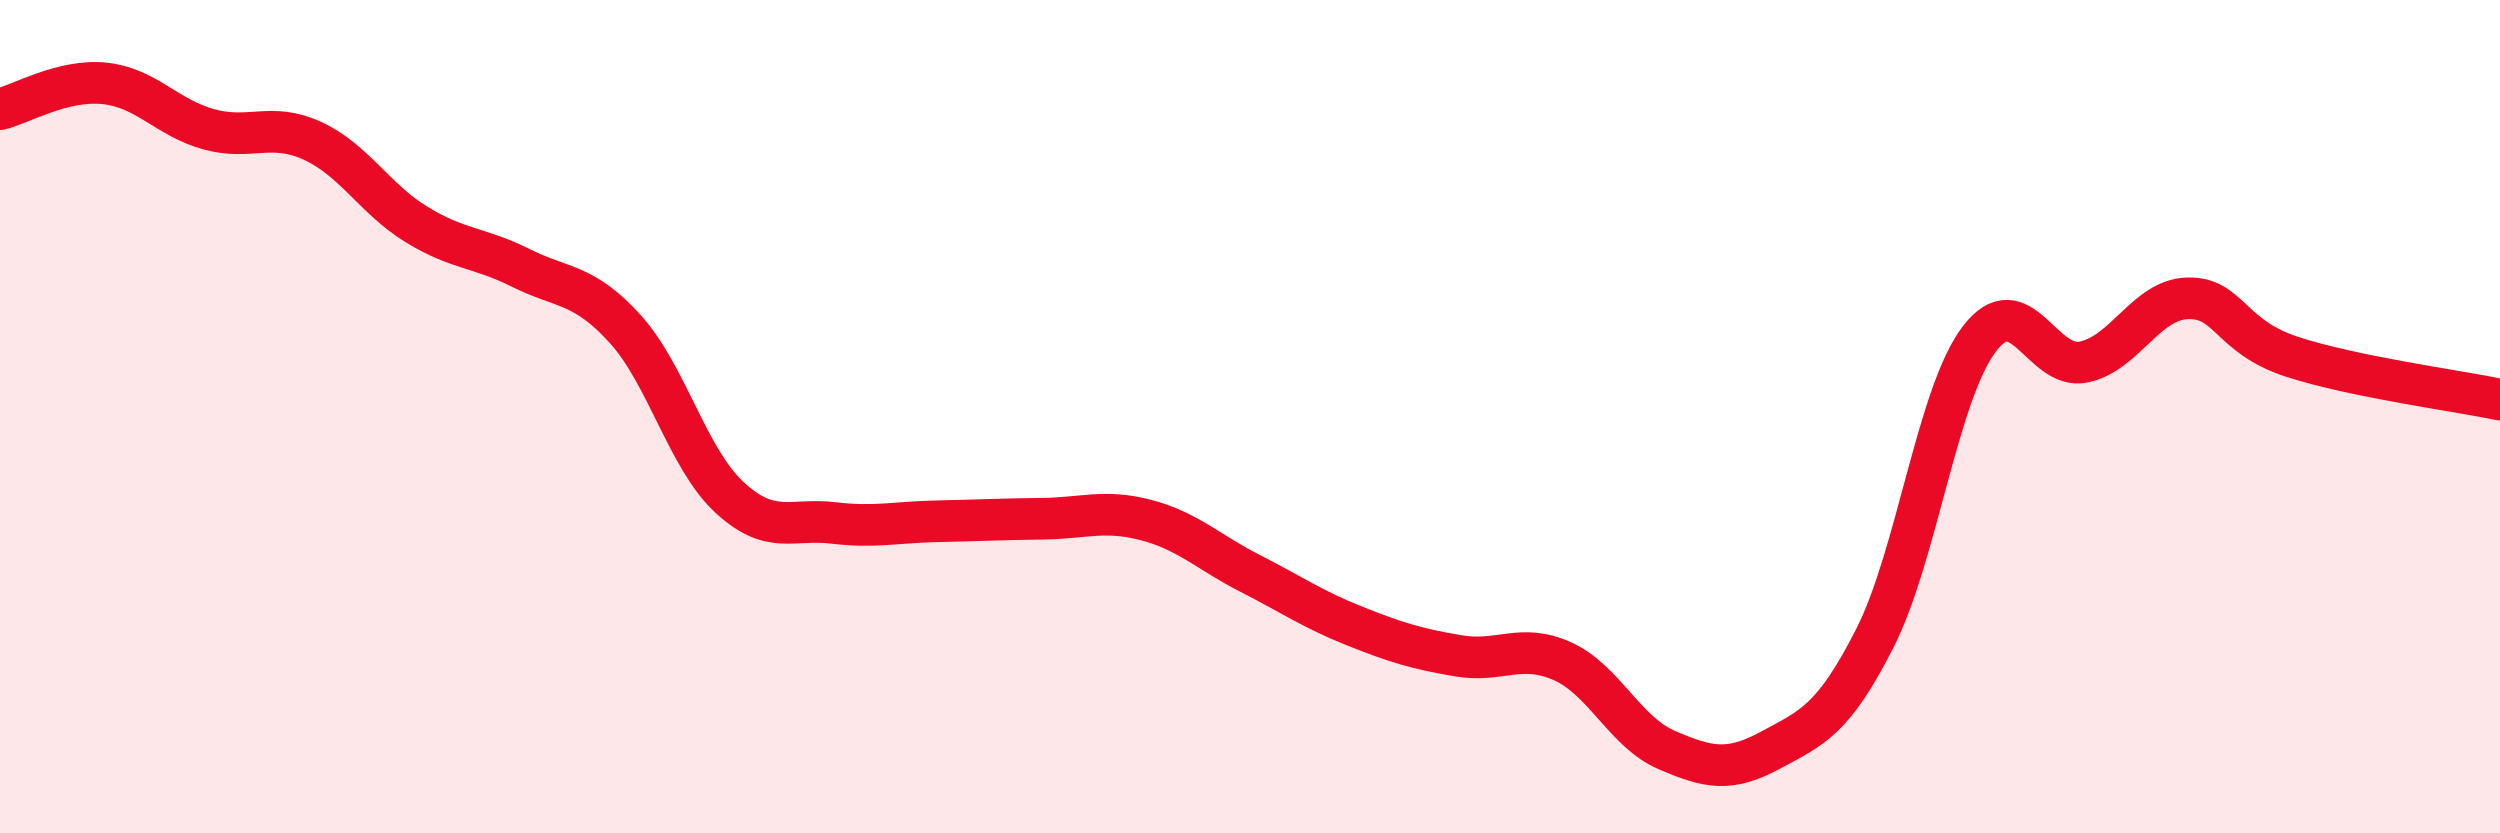 
    <svg width="60" height="20" viewBox="0 0 60 20" xmlns="http://www.w3.org/2000/svg">
      <path
        d="M 0,2.62 C 0.5,2.5 1.5,1.9 2.5,2 C 3.5,2.1 4,2.82 5,3.1 C 6,3.38 6.5,2.92 7.5,3.38 C 8.5,3.84 9,4.78 10,5.39 C 11,6 11.5,5.93 12.5,6.43 C 13.5,6.93 14,6.79 15,7.89 C 16,8.99 16.5,11 17.5,11.93 C 18.5,12.86 19,12.43 20,12.55 C 21,12.67 21.5,12.53 22.5,12.51 C 23.5,12.49 24,12.46 25,12.45 C 26,12.44 26.5,12.22 27.5,12.48 C 28.5,12.74 29,13.25 30,13.76 C 31,14.27 31.5,14.62 32.5,15.02 C 33.5,15.42 34,15.57 35,15.74 C 36,15.91 36.5,15.42 37.5,15.87 C 38.5,16.32 39,17.57 40,18 C 41,18.43 41.5,18.54 42.5,18 C 43.5,17.46 44,17.28 45,15.31 C 46,13.34 46.5,9.46 47.5,8.14 C 48.5,6.82 49,8.89 50,8.69 C 51,8.49 51.5,7.19 52.5,7.16 C 53.5,7.13 53.5,8.07 55,8.56 C 56.5,9.05 59,9.38 60,9.59L60 20L0 20Z"
        fill="#EB0A25"
        opacity="0.1"
        stroke-linecap="round"
        stroke-linejoin="round"
      />
      <path
        d="M 0,2.62 C 0.5,2.5 1.5,1.9 2.5,2 C 3.5,2.1 4,2.82 5,3.1 C 6,3.38 6.5,2.92 7.5,3.38 C 8.5,3.84 9,4.78 10,5.39 C 11,6 11.5,5.93 12.5,6.43 C 13.5,6.93 14,6.79 15,7.89 C 16,8.99 16.5,11 17.5,11.93 C 18.5,12.86 19,12.43 20,12.55 C 21,12.67 21.5,12.53 22.5,12.51 C 23.5,12.49 24,12.46 25,12.45 C 26,12.44 26.5,12.22 27.5,12.48 C 28.5,12.74 29,13.25 30,13.76 C 31,14.27 31.5,14.62 32.5,15.02 C 33.5,15.42 34,15.57 35,15.74 C 36,15.91 36.5,15.42 37.5,15.87 C 38.5,16.32 39,17.57 40,18 C 41,18.43 41.5,18.54 42.5,18 C 43.5,17.46 44,17.28 45,15.31 C 46,13.34 46.5,9.46 47.5,8.14 C 48.5,6.82 49,8.89 50,8.69 C 51,8.49 51.5,7.19 52.5,7.16 C 53.5,7.13 53.5,8.07 55,8.56 C 56.5,9.05 59,9.38 60,9.59"
        stroke="#EB0A25"
        stroke-width="1"
        fill="none"
        stroke-linecap="round"
        stroke-linejoin="round"
      />
    </svg>
  